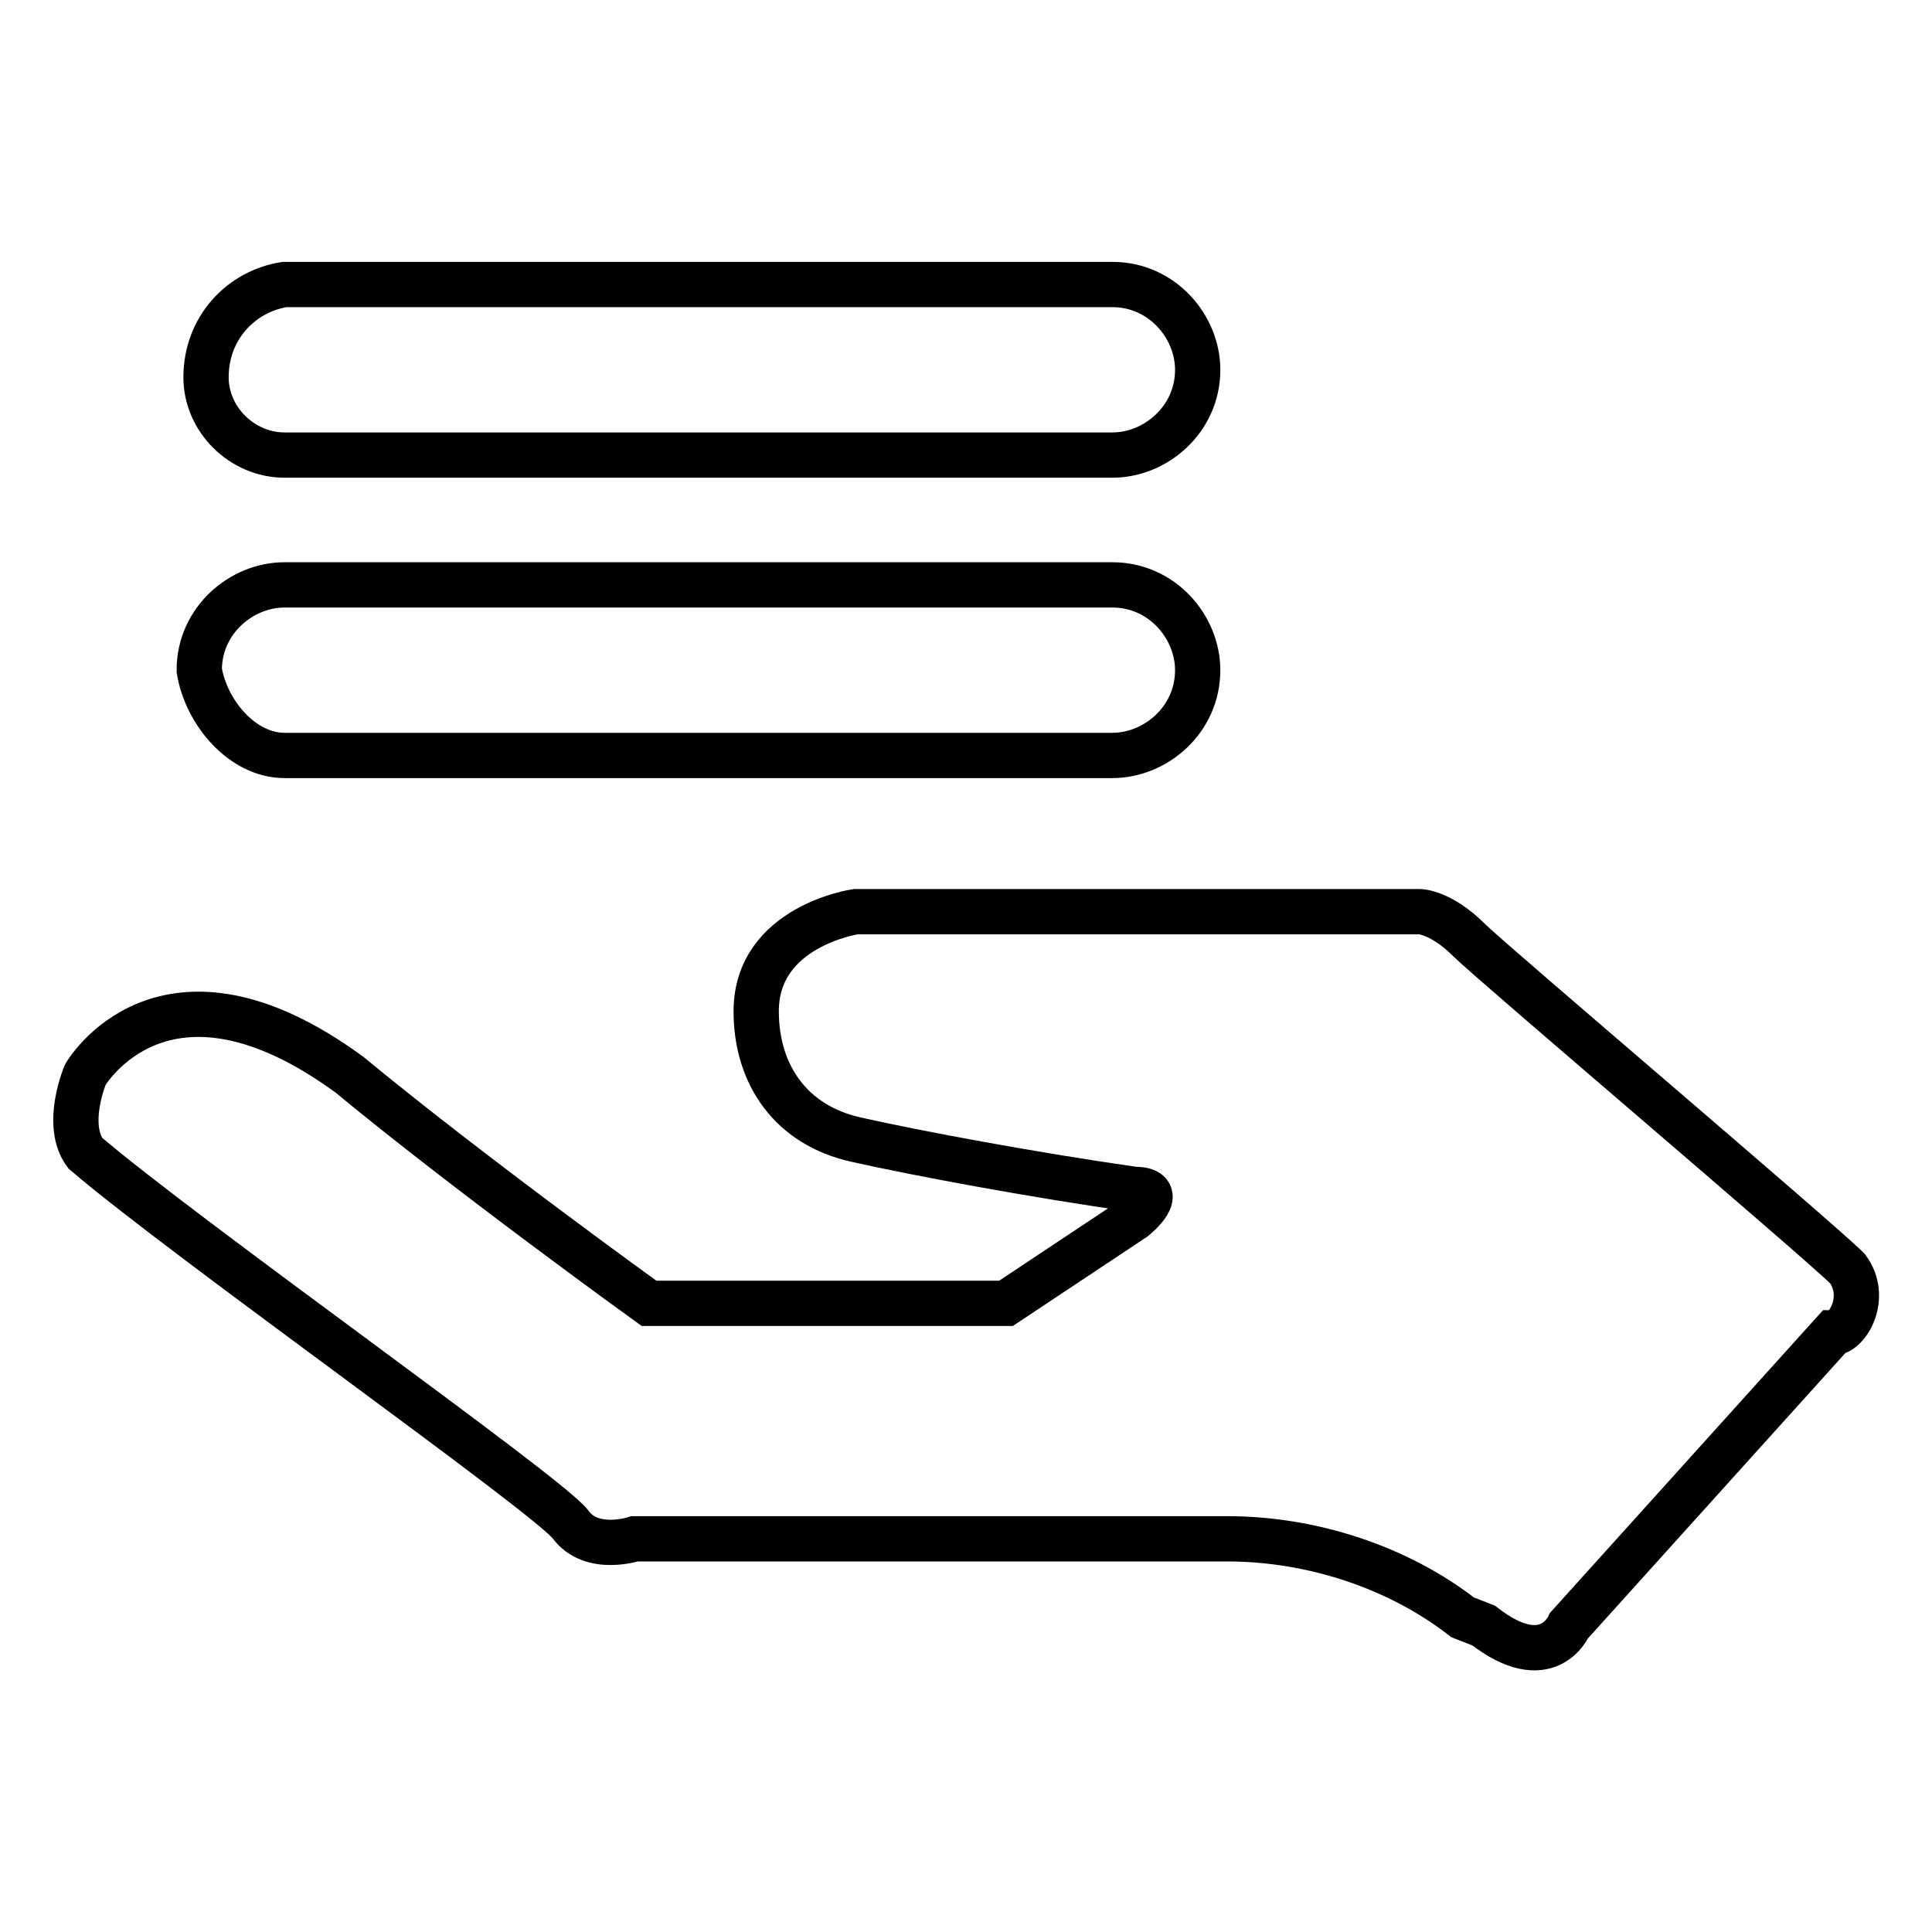 <?xml version="1.0" encoding="utf-8"?>
<!-- Svg Vector Icons : http://www.onlinewebfonts.com/icon -->
<!DOCTYPE svg PUBLIC "-//W3C//DTD SVG 1.1//EN" "http://www.w3.org/Graphics/SVG/1.1/DTD/svg11.dtd">
<svg version="1.1" xmlns="http://www.w3.org/2000/svg" xmlns:xlink="http://www.w3.org/1999/xlink" x="0px" y="0px" viewBox="0 0 256 256" enable-background="new 0 0 256 256" xml:space="preserve">
<g> <path stroke-width="6" fill-opacity="0" stroke="#000000"  d="M196.6,215.4c8.5,6.6,11.3,0,11.3,0l35-38.8c1.9,0,4.7-4.7,1.9-8.5c-3.8-3.8-47.3-40.7-50.1-43.5 c-3.8-3.8-6.6-3.8-6.6-3.8h-74.7c0,0-13.2,1.9-13.2,13.2c0,8.5,4.7,15.1,13.2,17c8.5,1.9,23.6,4.7,36.9,6.6c4.7,0,0,3.8,0,3.8 l-17,11.3H86c0,0-23.6-17-39.7-30.3c-24.6-18-35,0-35,0s-2.8,6.6,0,10.4c13.2,11.3,61.5,45.4,64.3,49.2c2.8,3.8,8.5,1.9,8.5,1.9 h78.5c11.3,0,22.7,3.8,31.2,10.4L196.6,215.4L196.6,215.4z M37.7,100.1h109.7c5.7,0,11.3-4.7,11.3-11.3c0-5.7-4.7-11.3-11.3-11.3 H37.7c-5.7,0-11.3,4.7-11.3,11.3C27.3,94.4,32.1,100.1,37.7,100.1z M37.7,60.3h109.7c5.7,0,11.3-4.7,11.3-11.3 c0-5.7-4.7-11.3-11.3-11.3H37.7c-5.7,0.9-10.4,5.7-10.4,12.3C27.3,55.6,32.1,60.3,37.7,60.3z"/></g>
</svg>